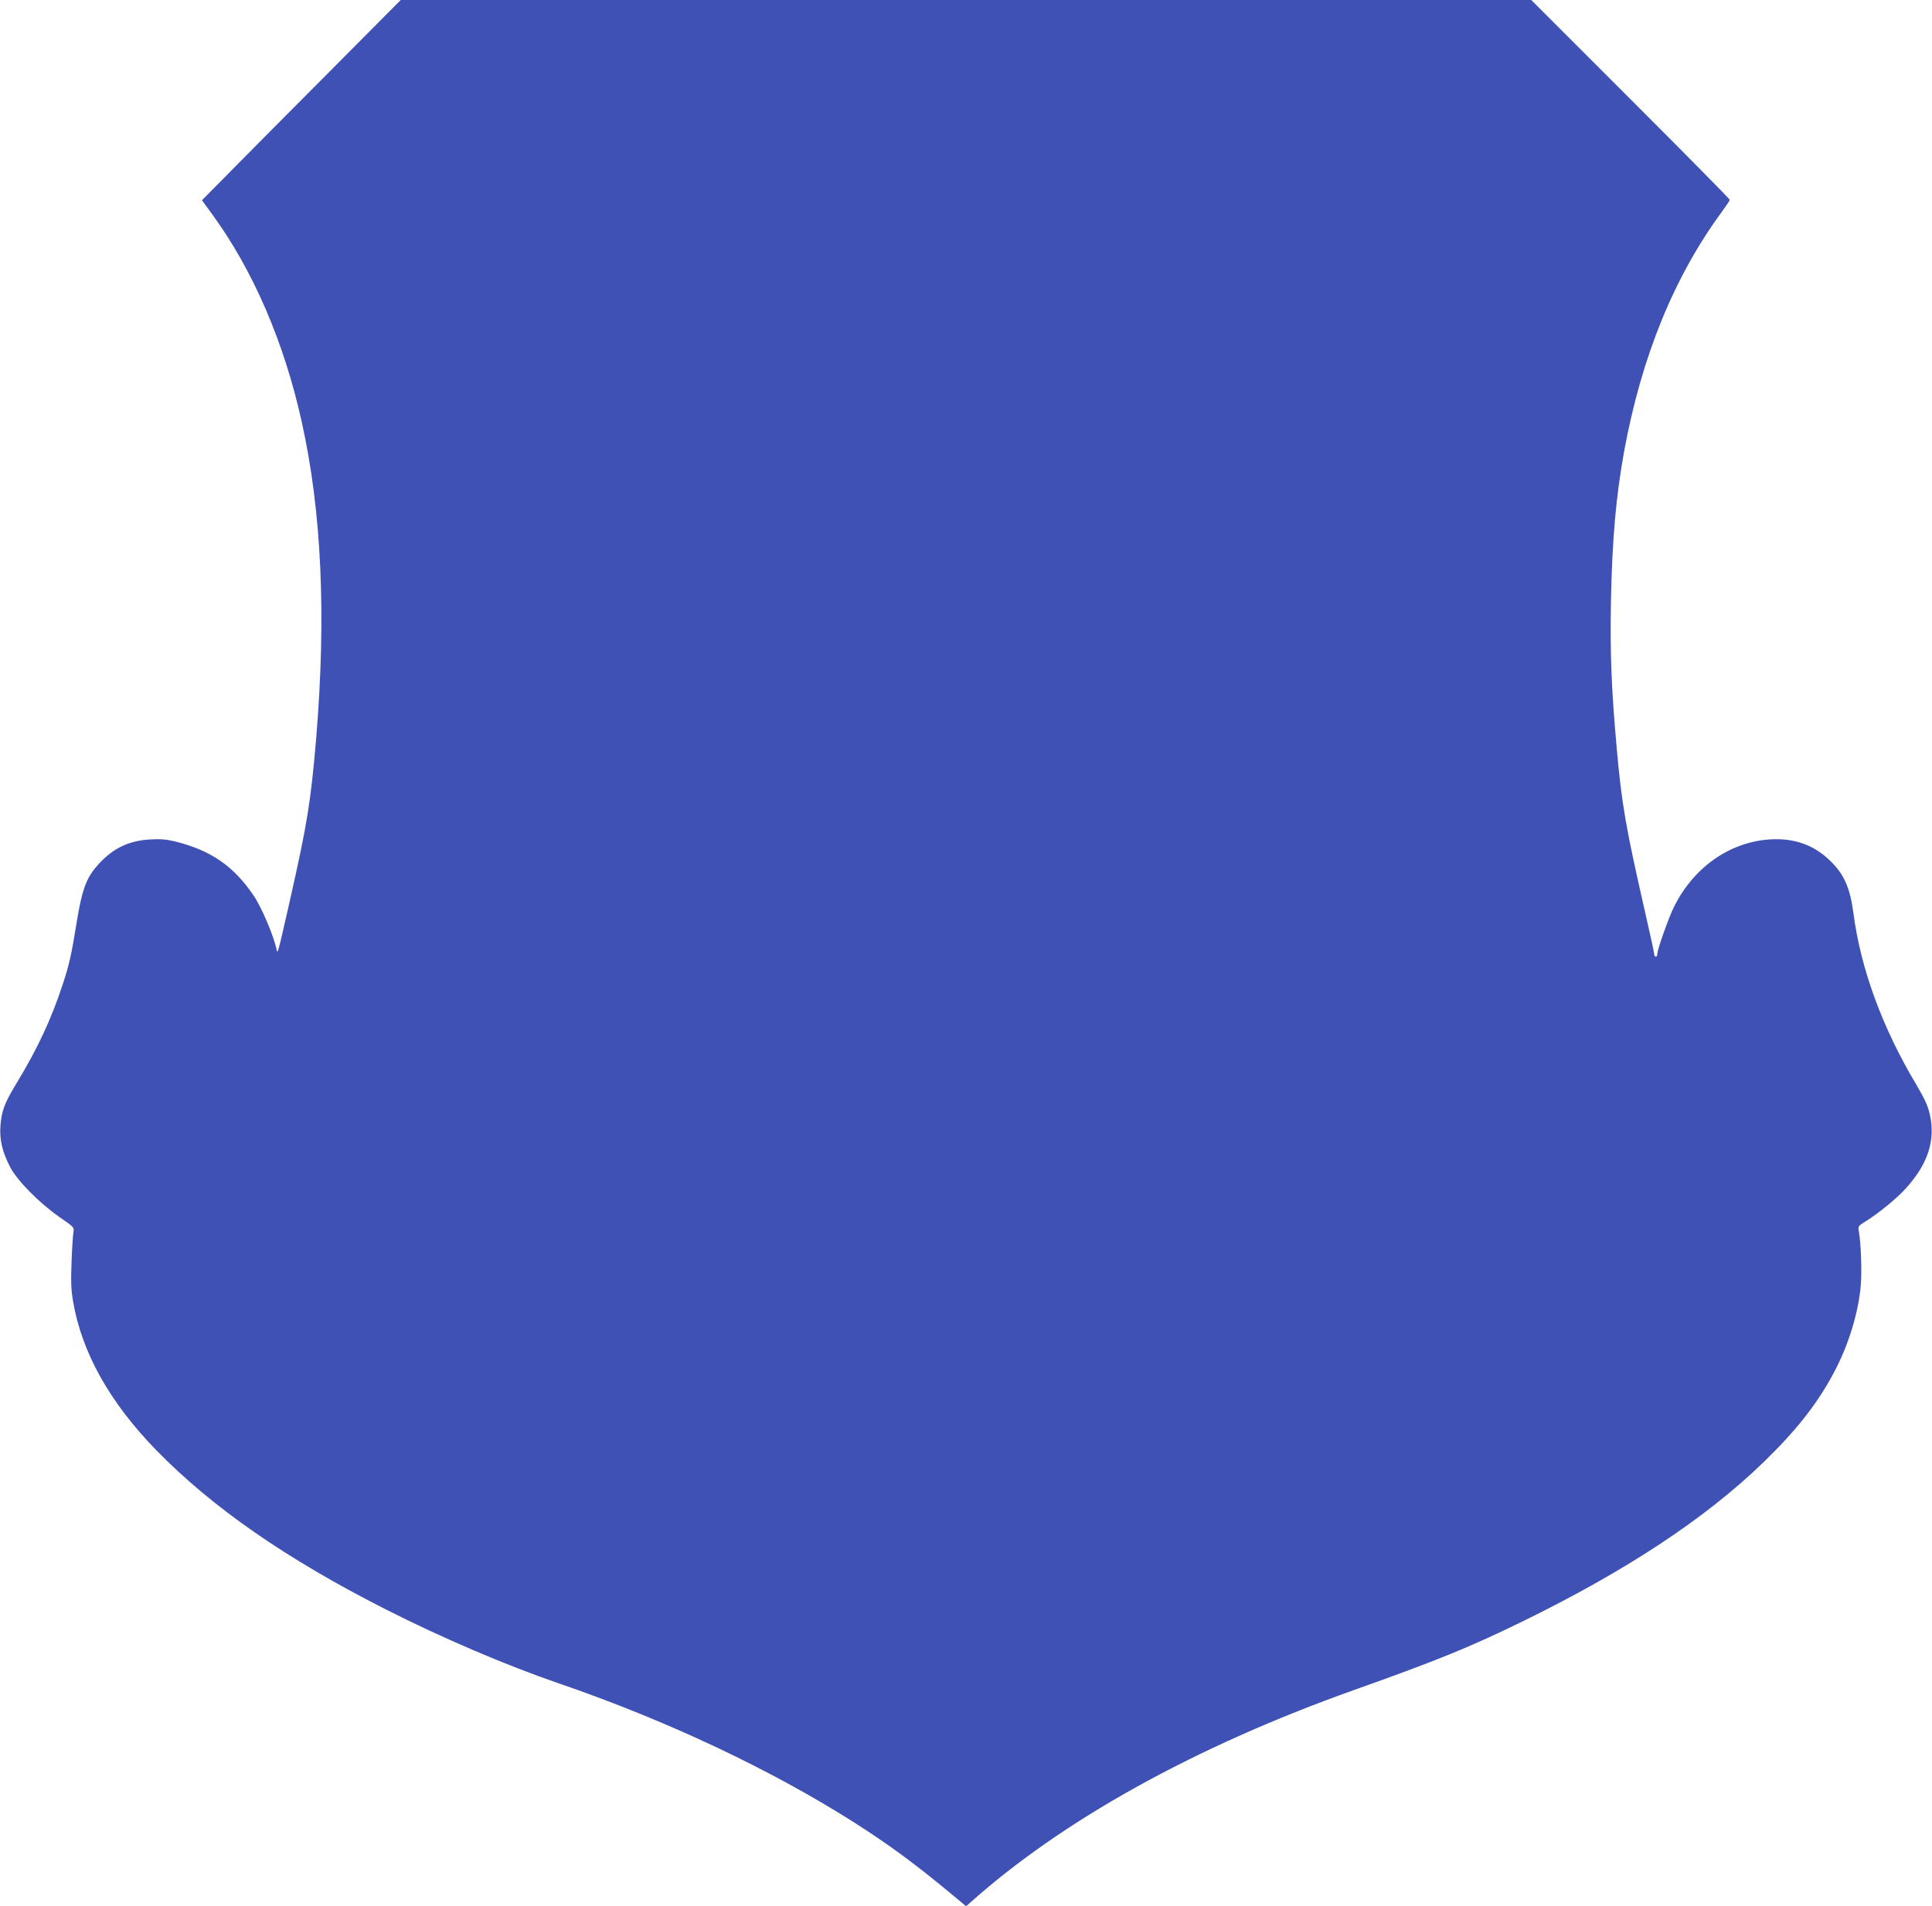 <?xml version="1.0" standalone="no"?>
<!DOCTYPE svg PUBLIC "-//W3C//DTD SVG 20010904//EN"
 "http://www.w3.org/TR/2001/REC-SVG-20010904/DTD/svg10.dtd">
<svg version="1.0" xmlns="http://www.w3.org/2000/svg"
 width="1280pt" height="1263pt" viewBox="0 0 1280 1263"
 preserveAspectRatio="xMidYMid meet">
<g transform="translate(0,1263) scale(0.1,-0.1)"
fill="#3f51b5" stroke="none">
<path d="M2180 12152 c-261 -262 -558 -561 -658 -663 l-184 -186 65 -89 c273
-373 480 -852 597 -1384 131 -592 162 -1277 95 -2090 -36 -424 -58 -562 -176
-1085 -77 -340 -80 -350 -86 -320 -19 92 -99 282 -154 362 -131 193 -280 296
-512 355 -64 16 -101 19 -172 15 -150 -8 -262 -66 -362 -187 -64 -77 -91 -156
-123 -350 -36 -224 -51 -293 -95 -425 -76 -231 -166 -424 -308 -658 -77 -127
-96 -177 -104 -277 -7 -93 12 -173 64 -274 48 -91 190 -235 326 -331 99 -68
99 -68 93 -104 -3 -20 -9 -108 -12 -196 -5 -128 -3 -181 10 -259 58 -339 241
-667 550 -985 371 -381 863 -722 1521 -1056 377 -191 796 -370 1145 -490 717
-246 1404 -570 1960 -923 230 -147 396 -269 633 -465 l108 -90 22 20 c614 550
1494 1038 2547 1413 548 195 758 280 1099 446 695 338 1227 688 1615 1064 220
214 355 386 465 592 97 181 163 396 179 578 8 92 2 273 -12 355 -7 39 -6 40
41 69 86 53 210 154 270 221 146 161 197 318 159 488 -13 58 -33 102 -87 194
-227 379 -371 771 -419 1138 -23 172 -61 259 -154 350 -109 107 -241 153 -404
142 -265 -19 -501 -185 -631 -446 -34 -67 -111 -284 -111 -313 0 -10 -4 -18
-10 -18 -5 0 -10 7 -10 15 0 9 -30 145 -66 303 -122 535 -151 700 -183 1067
-36 400 -44 621 -38 974 8 403 33 690 87 988 115 630 333 1163 651 1594 27 37
49 70 49 75 0 5 -296 305 -657 666 l-658 658 -3745 0 -3745 0 -475 -478z"/>
</g>
</svg>
